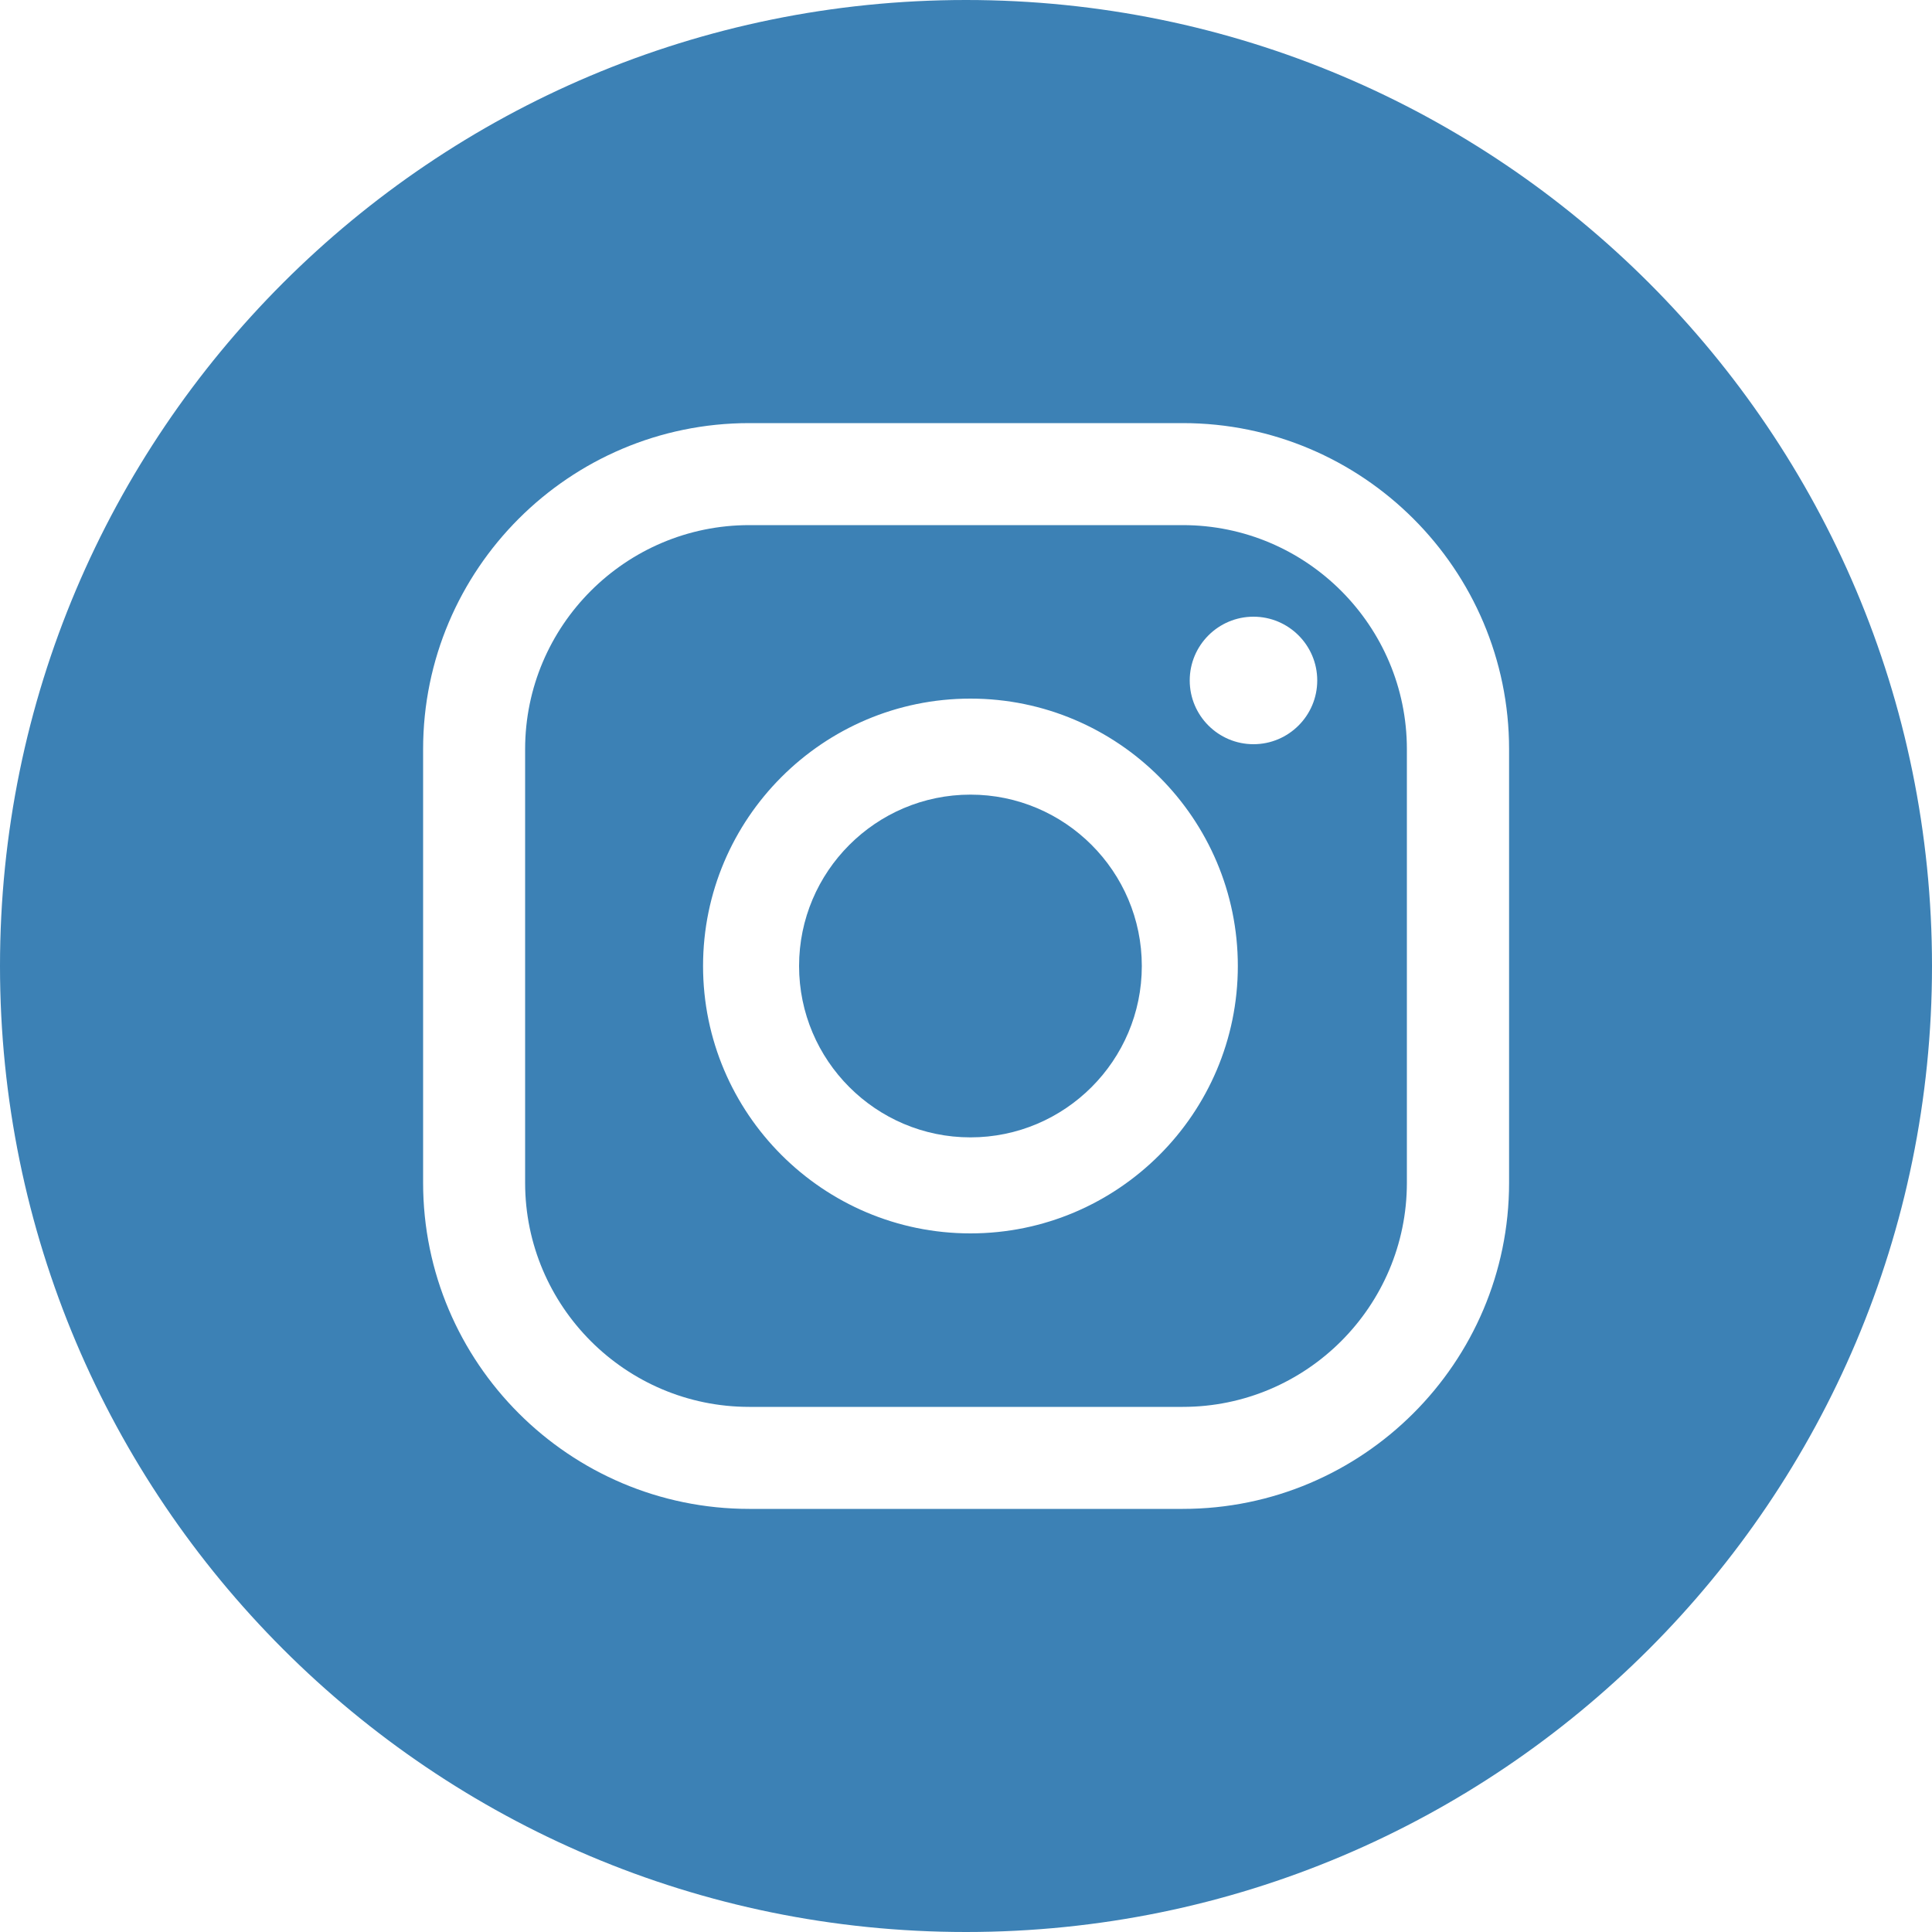 <?xml version="1.0" encoding="UTF-8"?>
<svg xmlns="http://www.w3.org/2000/svg" version="1.1" viewBox="0 0 100 100">
  <defs>
    <style>
      .cls-1 {
        fill: #3c81b5;
      }
    </style>
  </defs>
  <!-- Generator: Adobe Illustrator 28.7.1, SVG Export Plug-In . SVG Version: 1.2.0 Build 142)  -->
  <g>
    <g id="katman_1">
      <g>
        <path class="cls-1" d="M61.22,27.18h-22.44c-6.39,0-11.6,5.2-11.6,11.6v22.44c0,6.39,5.2,11.6,11.6,11.6h22.44c6.39,0,11.6-5.2,11.6-11.6v-22.44c0-6.39-5.2-11.6-11.6-11.6ZM50.23,63.84c-7.63,0-13.84-6.21-13.84-13.84s6.21-13.84,13.84-13.84,13.84,6.21,13.84,13.84-6.21,13.84-13.84,13.84ZM64.88,38.52c-1.82,0-3.3-1.48-3.3-3.3s1.48-3.3,3.3-3.3,3.3,1.48,3.3,3.3-1.48,3.3-3.3,3.3Z"/>
        <path class="cls-1" d="M50,0C22.39,0,0,22.39,0,50s22.39,50,50,50,50-22.39,50-50S77.61,0,50,0ZM78.11,61.22c0,9.31-7.58,16.88-16.89,16.88h-22.44c-9.31,0-16.88-7.57-16.88-16.88v-22.44c0-9.31,7.57-16.88,16.88-16.88h22.44c9.31,0,16.89,7.57,16.89,16.88v22.44Z"/>
        <path class="cls-1" d="M50.23,41.13c-4.89,0-8.87,3.98-8.87,8.87s3.98,8.87,8.87,8.87,8.87-3.98,8.87-8.87-3.98-8.87-8.87-8.87Z"/>
      </g>
    </g>
  </g>
</svg>